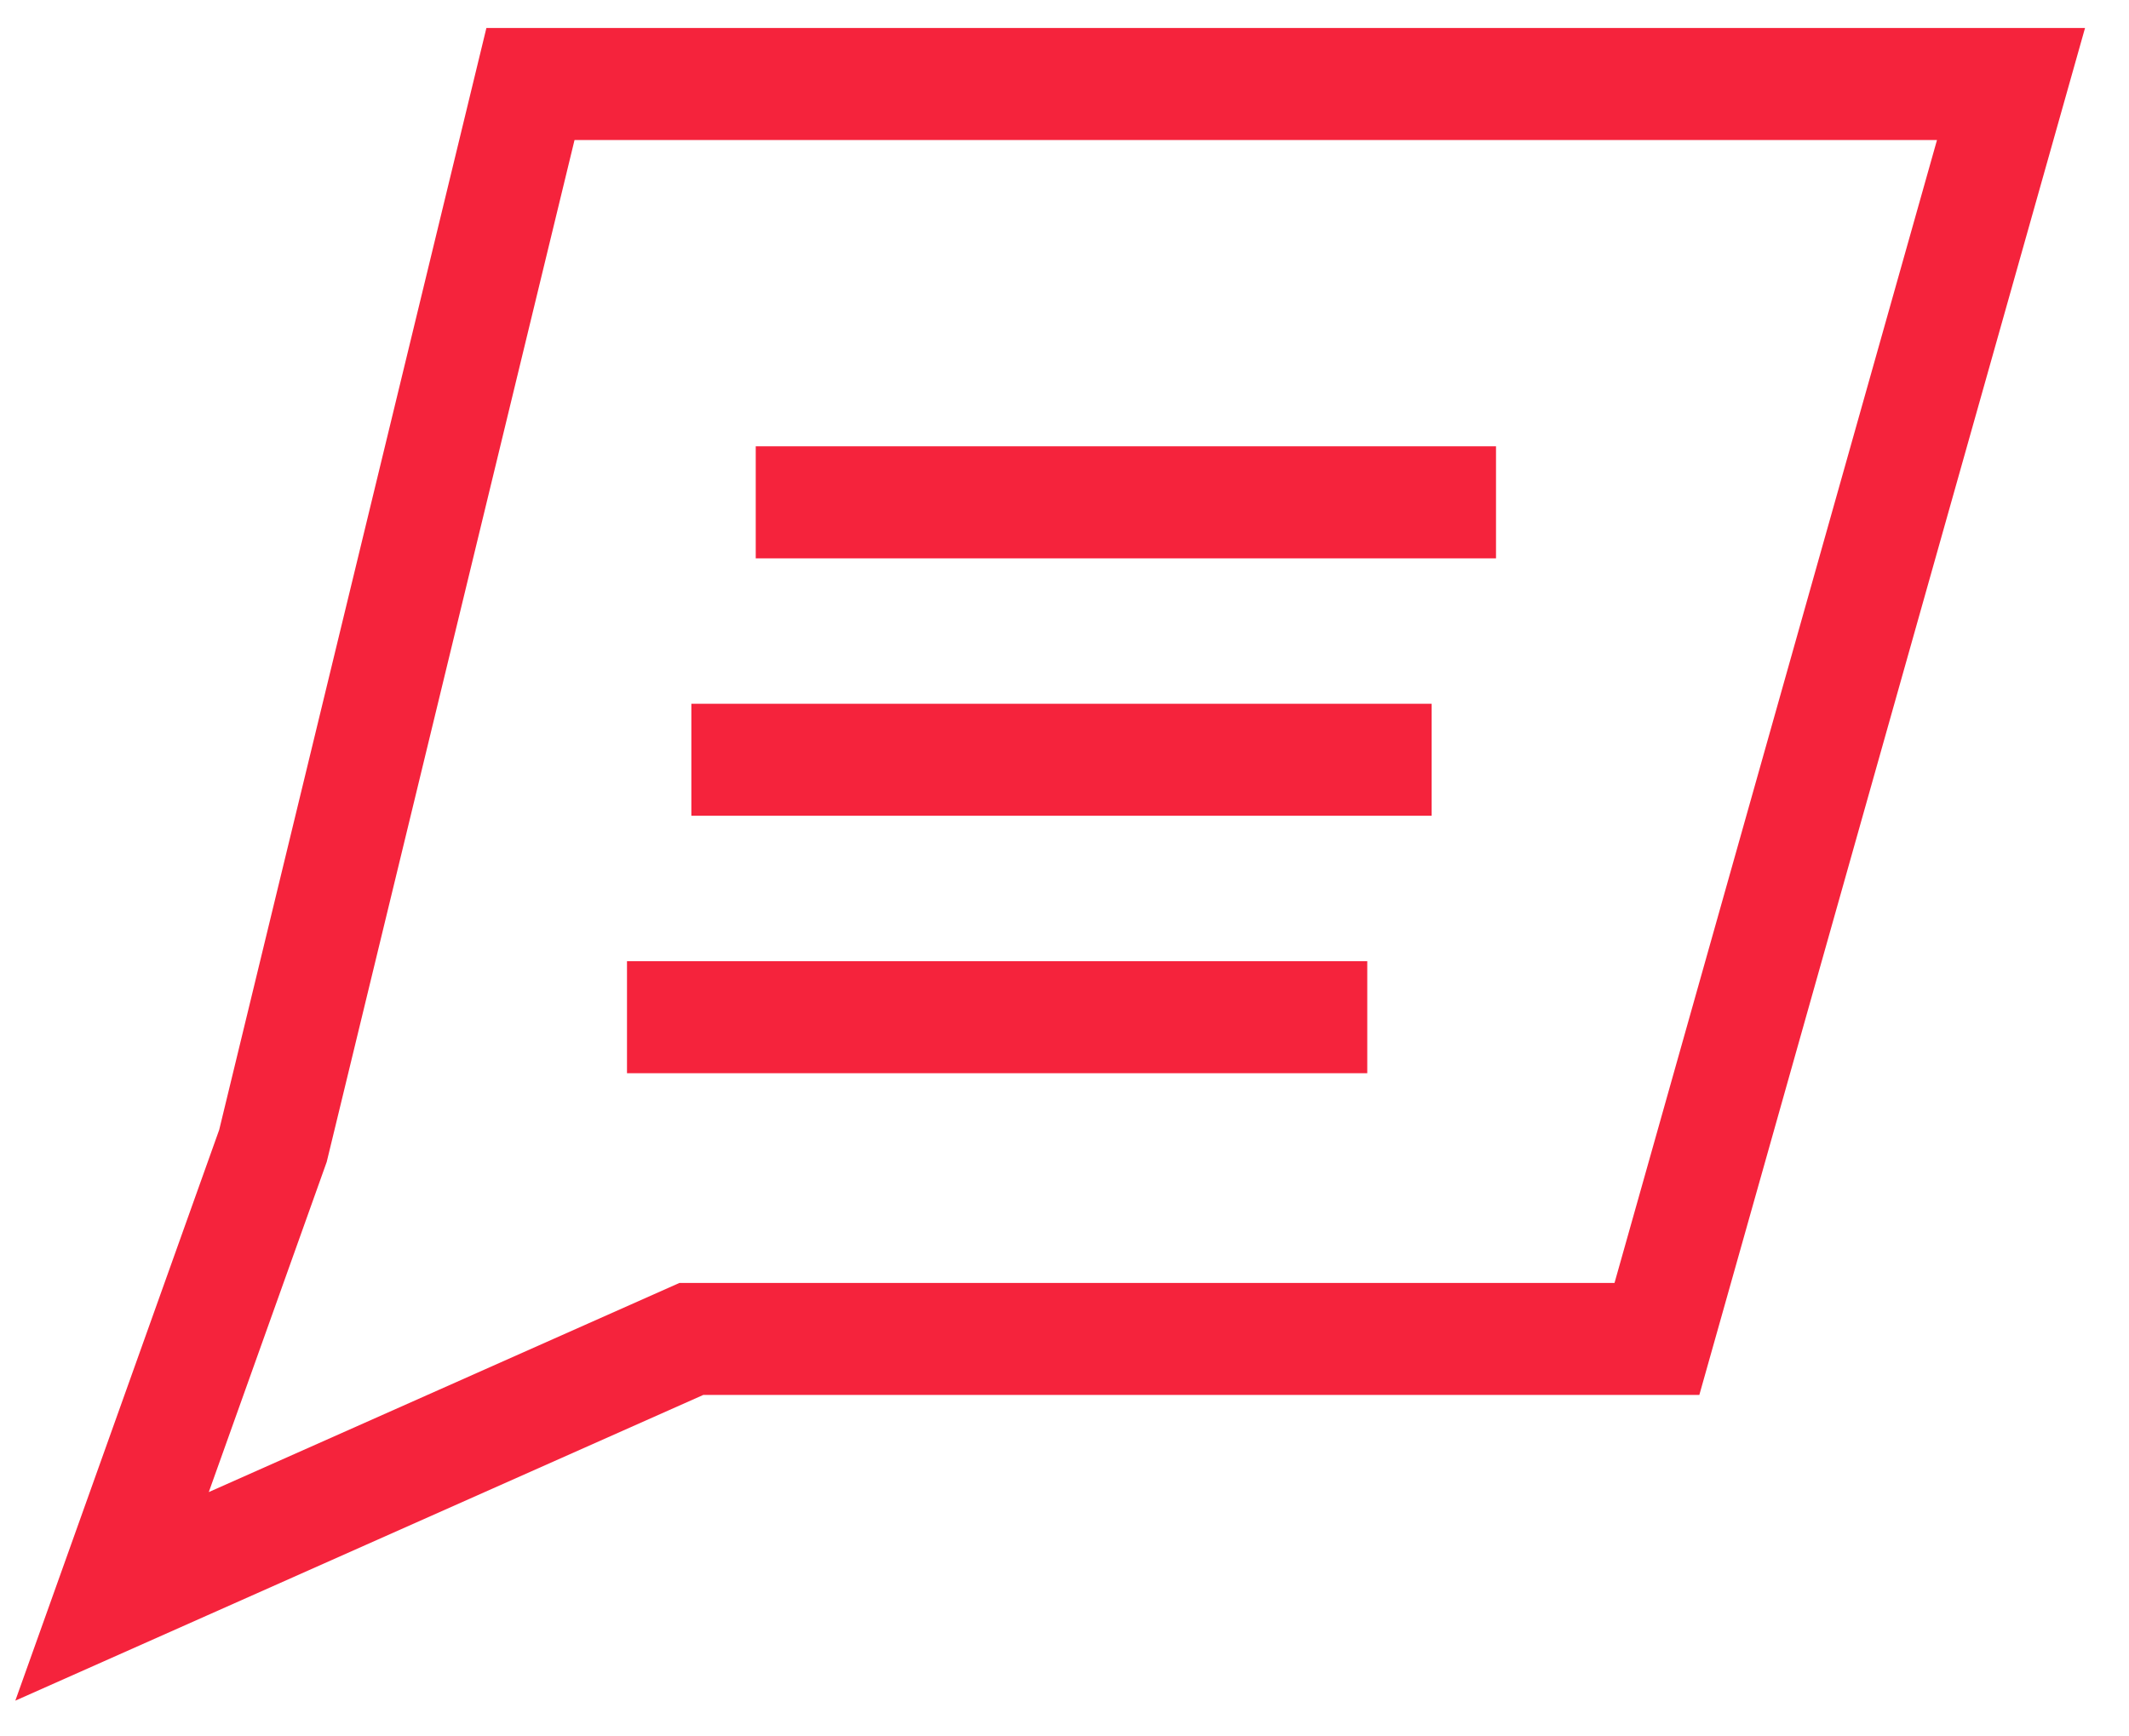 <svg width="38" height="31" viewBox="0 0 38 31" xmlns="http://www.w3.org/2000/svg">
    <g stroke="#F5233C" stroke-width="2" fill="none" fill-rule="evenodd">
        <path d="m2 28.5 10.34-4.596h17.234L35.894 1.5H9.468L4.872 20.457zM13.489 8.968h13.213M12.34 13.564h13.213M11.191 18.16h13.213"/>
    </g>
</svg>
